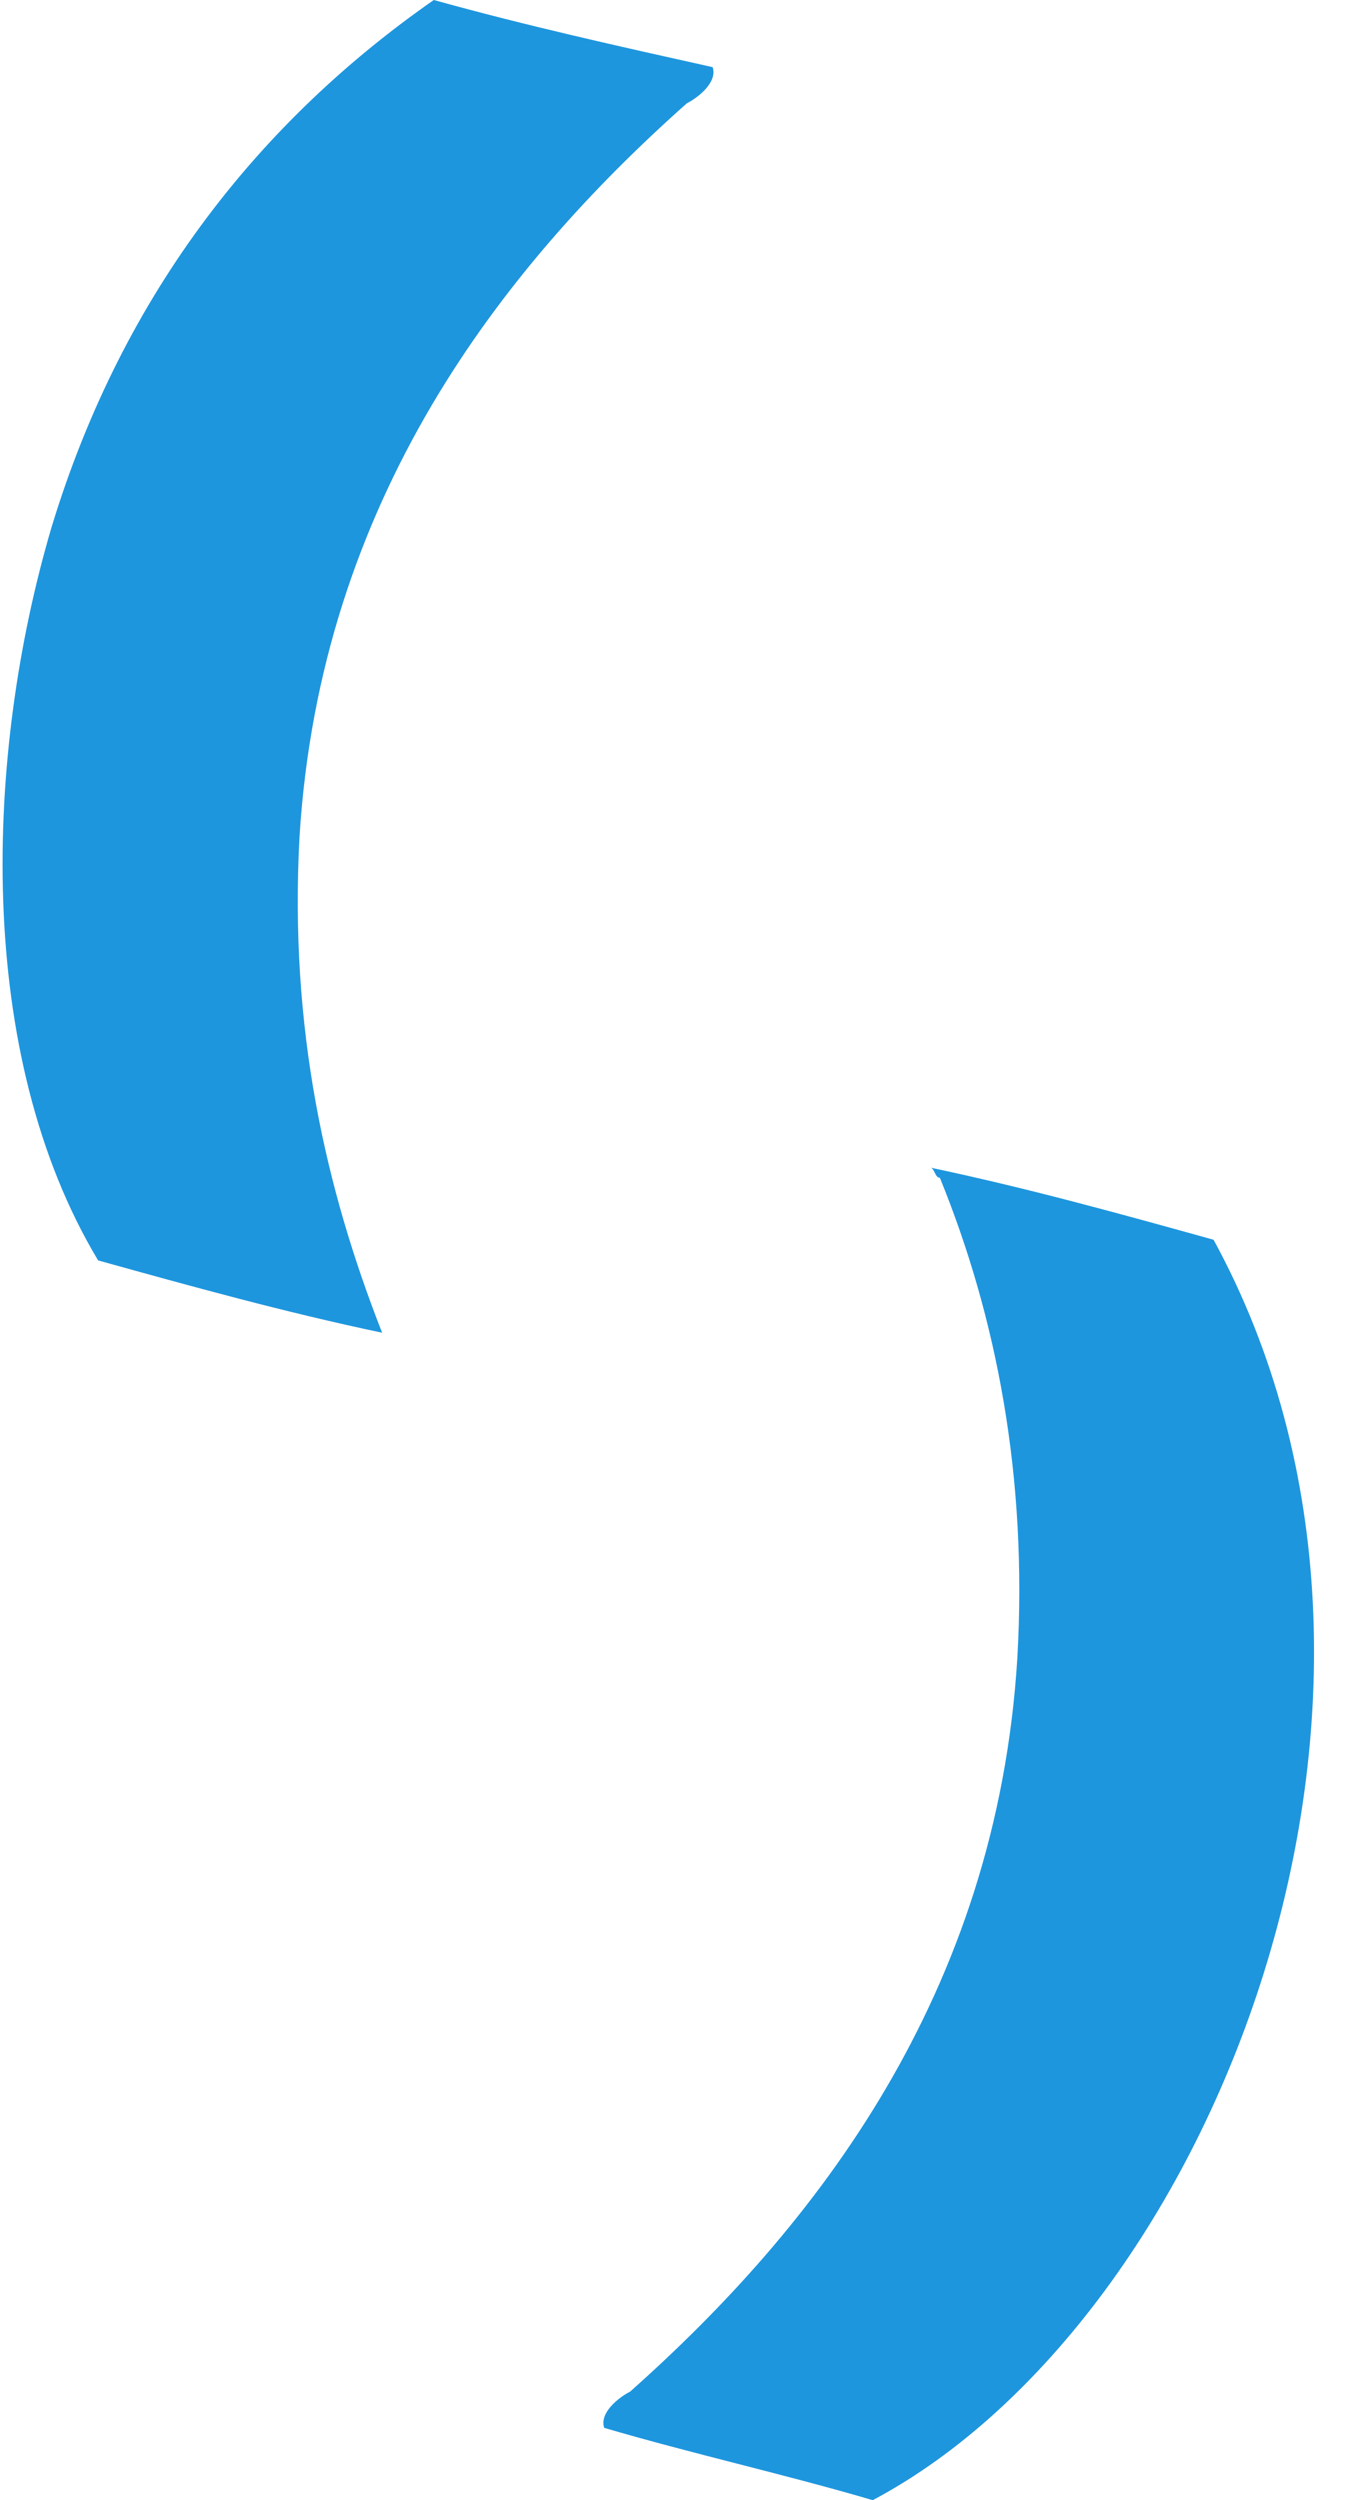 <?xml version="1.0" encoding="utf-8"?>
<svg version="1.1" id="Saama_Logo"
	xmlns="http://www.w3.org/2000/svg"
	xmlns:xlink="http://www.w3.org/1999/xlink" x="0px" y="0px" viewBox="0 0 26.2 48.4" style="enable-background:new 0 0 150.4 48.4;" xml:space="preserve">
	<path fill="#1E96DE" d="M18.2,22.8c1.1,2.7,1.7,5.8,1.5,9.3c-0.4,6.5-3.9,11-7.5,14.2c-0.2,0.1-0.6,0.4-0.5,0.7
	c1.7,0.5,3.5,0.9,5.2,1.4c6.6-3.5,11.4-15.6,6.6-24.4c-1.8-0.5-3.6-1-5.5-1.4C18.1,22.6,18.1,22.8,18.2,22.8 M1,10.2
	c-1.3,4.4-1.5,10.2,0.9,14.2c1.8,0.5,3.6,1,5.5,1.4c-1.1-2.8-1.8-5.9-1.6-9.6c0.4-6.5,3.9-11,7.5-14.2c0.2-0.1,0.6-0.4,0.5-0.7
	C12,0.9,10.2,0.5,8.4,0C5.1,2.3,2.4,5.6,1,10.2"/>
	<g>
		<!-- <path d="M50.8,14.1v4.2c-1.8-1.6-8.8-2.7-9.1,0.9c-0.1,1.8,1.7,2.5,3.4,3.1c3.4,1.2,7.2,2.5,6.7,7.4c-0.6,5.6-9.4,6.8-14.9,4.5
		c0-1.4,0-3,0-4.4c0.4,0.2,1.5,1,2.4,1.3c2.6,0.9,8.1,1.3,7.7-2.4c-0.1-0.6-1-1.4-1.5-1.7c-2.3-1.3-5.6-1.7-7.4-3.7
		c-2.1-2.4-1.3-6.2,0.7-7.9C41.7,13,46.6,12.7,50.8,14.1"/>
		<path d="M59.2,26.8c-1.1,2,0.1,3.8,1.3,4.4c3.2,1.4,6.6-0.8,6.8-4.5c0-0.7,0-2.3,0-2.3c0,0-1.7,0.2-2.5,0.3
		C62.5,25,60.1,25.2,59.2,26.8 M72,34.6h-4.6c0-1,0-2.2,0-3.3c-1.1,1.7-2.7,3.5-5.4,3.8c-4.2,0.4-7.6-1.6-7.7-6c0-3.5,1.6-5.3,4-6.3
		c2.5-1,5.9-1.1,9.1-1.6c0.1-3.3-1.6-4.8-5.3-4.5c-2.7,0.2-4.6,1.7-5.7,2.4c0-1.3-0.1-2.6-0.1-3.9c3.1-2.4,10.5-3,13.5-0.3
		c1.7,1.5,2.2,4,2.2,6.9C72,26.4,72,34.6,72,34.6"/>
		<path d="M116,18.2c1.2-1.9,2.8-4.6,6.1-4.9c3.9-0.4,6.7,1.8,7.4,5.8c0.3,1.5,0.2,3.4,0.2,5c0,3.7,0,6.5,0,10.7h-4.9
		c-0.1-3.6,0-7.5,0-11.4c0-2.7-0.1-7.1-4-6.1c-2.4,0.6-4.2,3.8-4.3,7c-0.1,3.5,0,7.1,0.1,10.5h-4.9c-0.1-3.7-0.1-7.6-0.1-11.5
		c0-2.3,0.1-5.7-2.6-6.1c-0.6-0.1-1.3,0.1-1.8,0.3c-2.3,1-3.7,3.8-3.8,7.1c-0.1,3.4,0,7,0,10.2h-5c-0.1-7,0.3-13.6-0.2-21h4.8
		c0.2,1.5,0.2,2.9,0.4,4.4c1.1-1.6,2.6-4.5,5.8-4.8C112.6,12.8,115,14.7,116,18.2"/>
		<path d="M80.3,26.8c-1.1,2,0.1,3.8,1.3,4.4c3.2,1.4,6.6-0.8,6.8-4.5c0-0.7,0-2.3,0-2.3c0,0-1.7,0.2-2.5,0.3
		C83.6,25,81.2,25.2,80.3,26.8 M93.1,34.6h-4.6c0-1,0-2.2,0-3.3c-1.1,1.7-2.7,3.5-5.4,3.8c-4.2,0.4-7.6-1.6-7.7-6
		c0-3.5,1.6-5.3,4-6.3c2.5-1,5.9-1.1,9.1-1.6c0.1-3.3-1.6-4.8-5.3-4.5c-2.7,0.2-4.6,1.7-5.7,2.4c0-1.3-0.1-2.6-0.1-3.9
		c3.1-2.4,10.5-3,13.5-0.3c1.7,1.5,2.2,4,2.2,6.9C93.1,26.4,93.1,34.6,93.1,34.6"/>
		<path d="M137.6,26.8c-1.1,2,0.1,3.8,1.3,4.4c3.2,1.4,6.6-0.8,6.8-4.5c0-0.7,0-2.3,0-2.3c0,0-1.7,0.2-2.5,0.3
		C140.8,25,138.5,25.2,137.6,26.8 M150.4,34.6h-4.6c0-1,0-2.2,0-3.3c-1.1,1.7-2.7,3.5-5.4,3.8c-4.2,0.4-7.6-1.6-7.7-6
		c0-3.5,1.6-5.3,4-6.3c2.5-1,5.9-1.1,9.1-1.6c0.1-3.3-1.6-4.8-5.3-4.5c-2.7,0.2-4.6,1.7-5.7,2.4c0-1.3-0.1-2.6-0.1-3.9
		c3.1-2.4,10.5-3,13.5-0.3c1.7,1.5,2.2,4,2.2,6.9C150.4,26.4,150.4,34.6,150.4,34.6"/> -->
	</g>
</svg>
